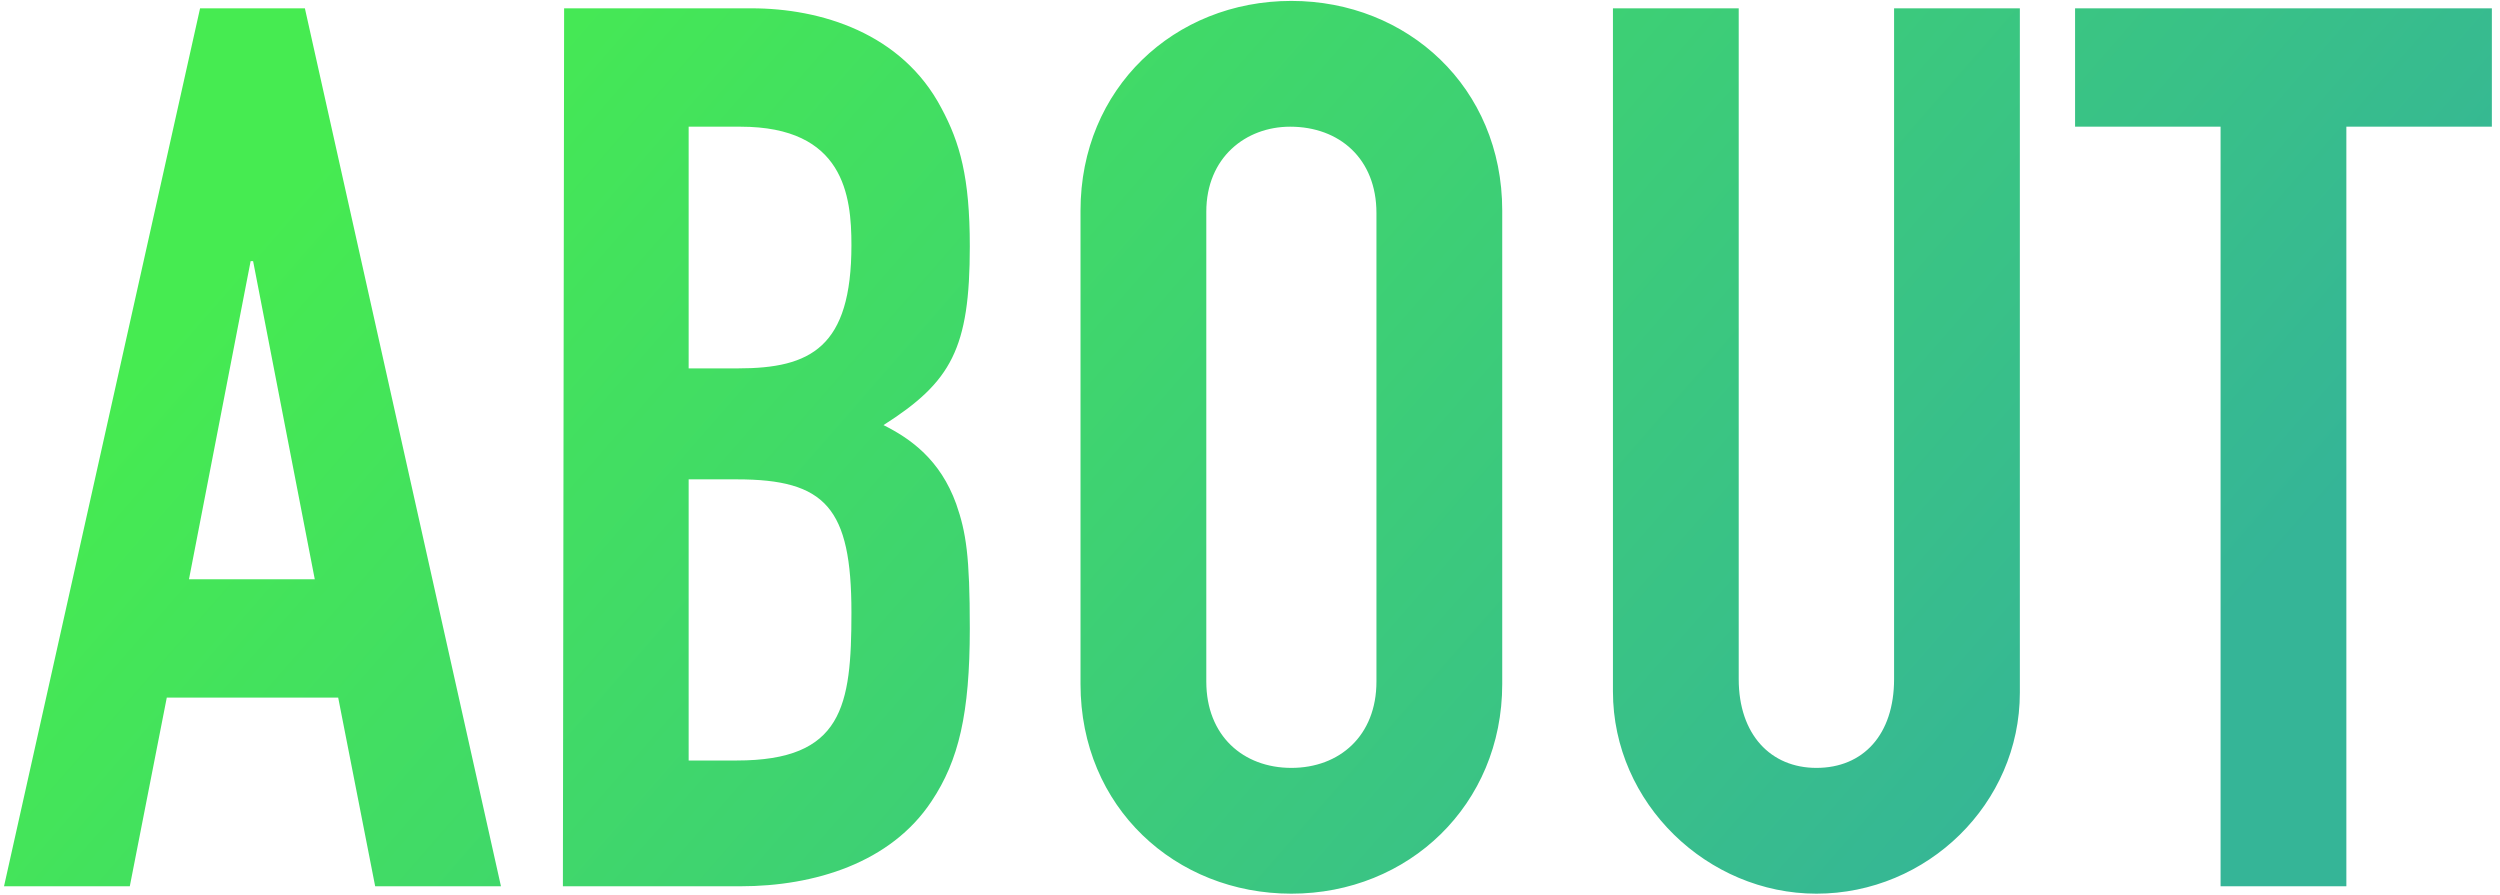 <svg width="204" height="73" viewBox="0 0 204 73" fill="none" xmlns="http://www.w3.org/2000/svg">
<path d="M105.376 0.075C114.834 0.075 122.582 7.119 122.582 17.181V55.818C122.582 65.679 114.935 72.924 105.376 72.924C95.918 72.924 88.17 65.88 88.17 55.818V17.181C88.17 7.219 95.817 0.075 105.376 0.075ZM141.879 55.416C141.879 59.944 144.495 62.66 148.218 62.66C152.041 62.66 154.557 59.944 154.557 55.416V0.679H164.82V56.523C164.82 65.578 157.274 72.924 148.218 72.924C139.363 72.924 131.616 65.578 131.616 56.422V0.679H141.879V55.416ZM40.878 72.32H30.614L27.596 56.925H13.609L10.591 72.32H0.328L16.326 0.679H24.879L40.878 72.32ZM61.326 0.679C66.961 0.679 73.602 2.691 76.822 8.829C78.331 11.646 79.136 14.464 79.136 20.098C79.136 28.449 77.627 31.167 72.093 34.688C74.306 35.795 76.721 37.506 78.029 41.128C78.834 43.442 79.136 45.354 79.136 51.29C79.136 58.233 78.23 62.056 76.017 65.377C72.696 70.408 66.458 72.32 60.421 72.32H45.932L46.032 0.679H61.326ZM203.336 10.338H191.463V72.32H181.199V10.338H169.326V0.679H203.336V10.338ZM105.275 10.338C101.653 10.338 98.434 12.854 98.434 17.281V55.617C98.434 60.044 101.452 62.66 105.376 62.66C109.3 62.66 112.318 60.044 112.318 55.617V17.382C112.318 12.955 109.3 10.338 105.275 10.338ZM56.194 62.057H60.119C68.772 62.057 69.477 57.629 69.477 49.982C69.477 41.43 67.364 39.115 60.119 39.115H56.194V62.057ZM15.421 47.266H25.685L20.653 21.306H20.452L15.421 47.266ZM56.194 30.06H60.22C66.156 30.059 69.477 28.349 69.477 19.997C69.477 15.972 68.873 10.338 60.421 10.338H56.194V30.06Z" fill="url(#paint0_linear_268_131)"/>
<defs>
<linearGradient id="paint0_linear_268_131" x1="27.239" y1="11.881" x2="134.389" y2="105.327" gradientUnits="userSpaceOnUse">
<stop stop-color="#46EB51"/>
<stop offset="1" stop-color="#35B597"/>
</linearGradient>
</defs>
</svg>
